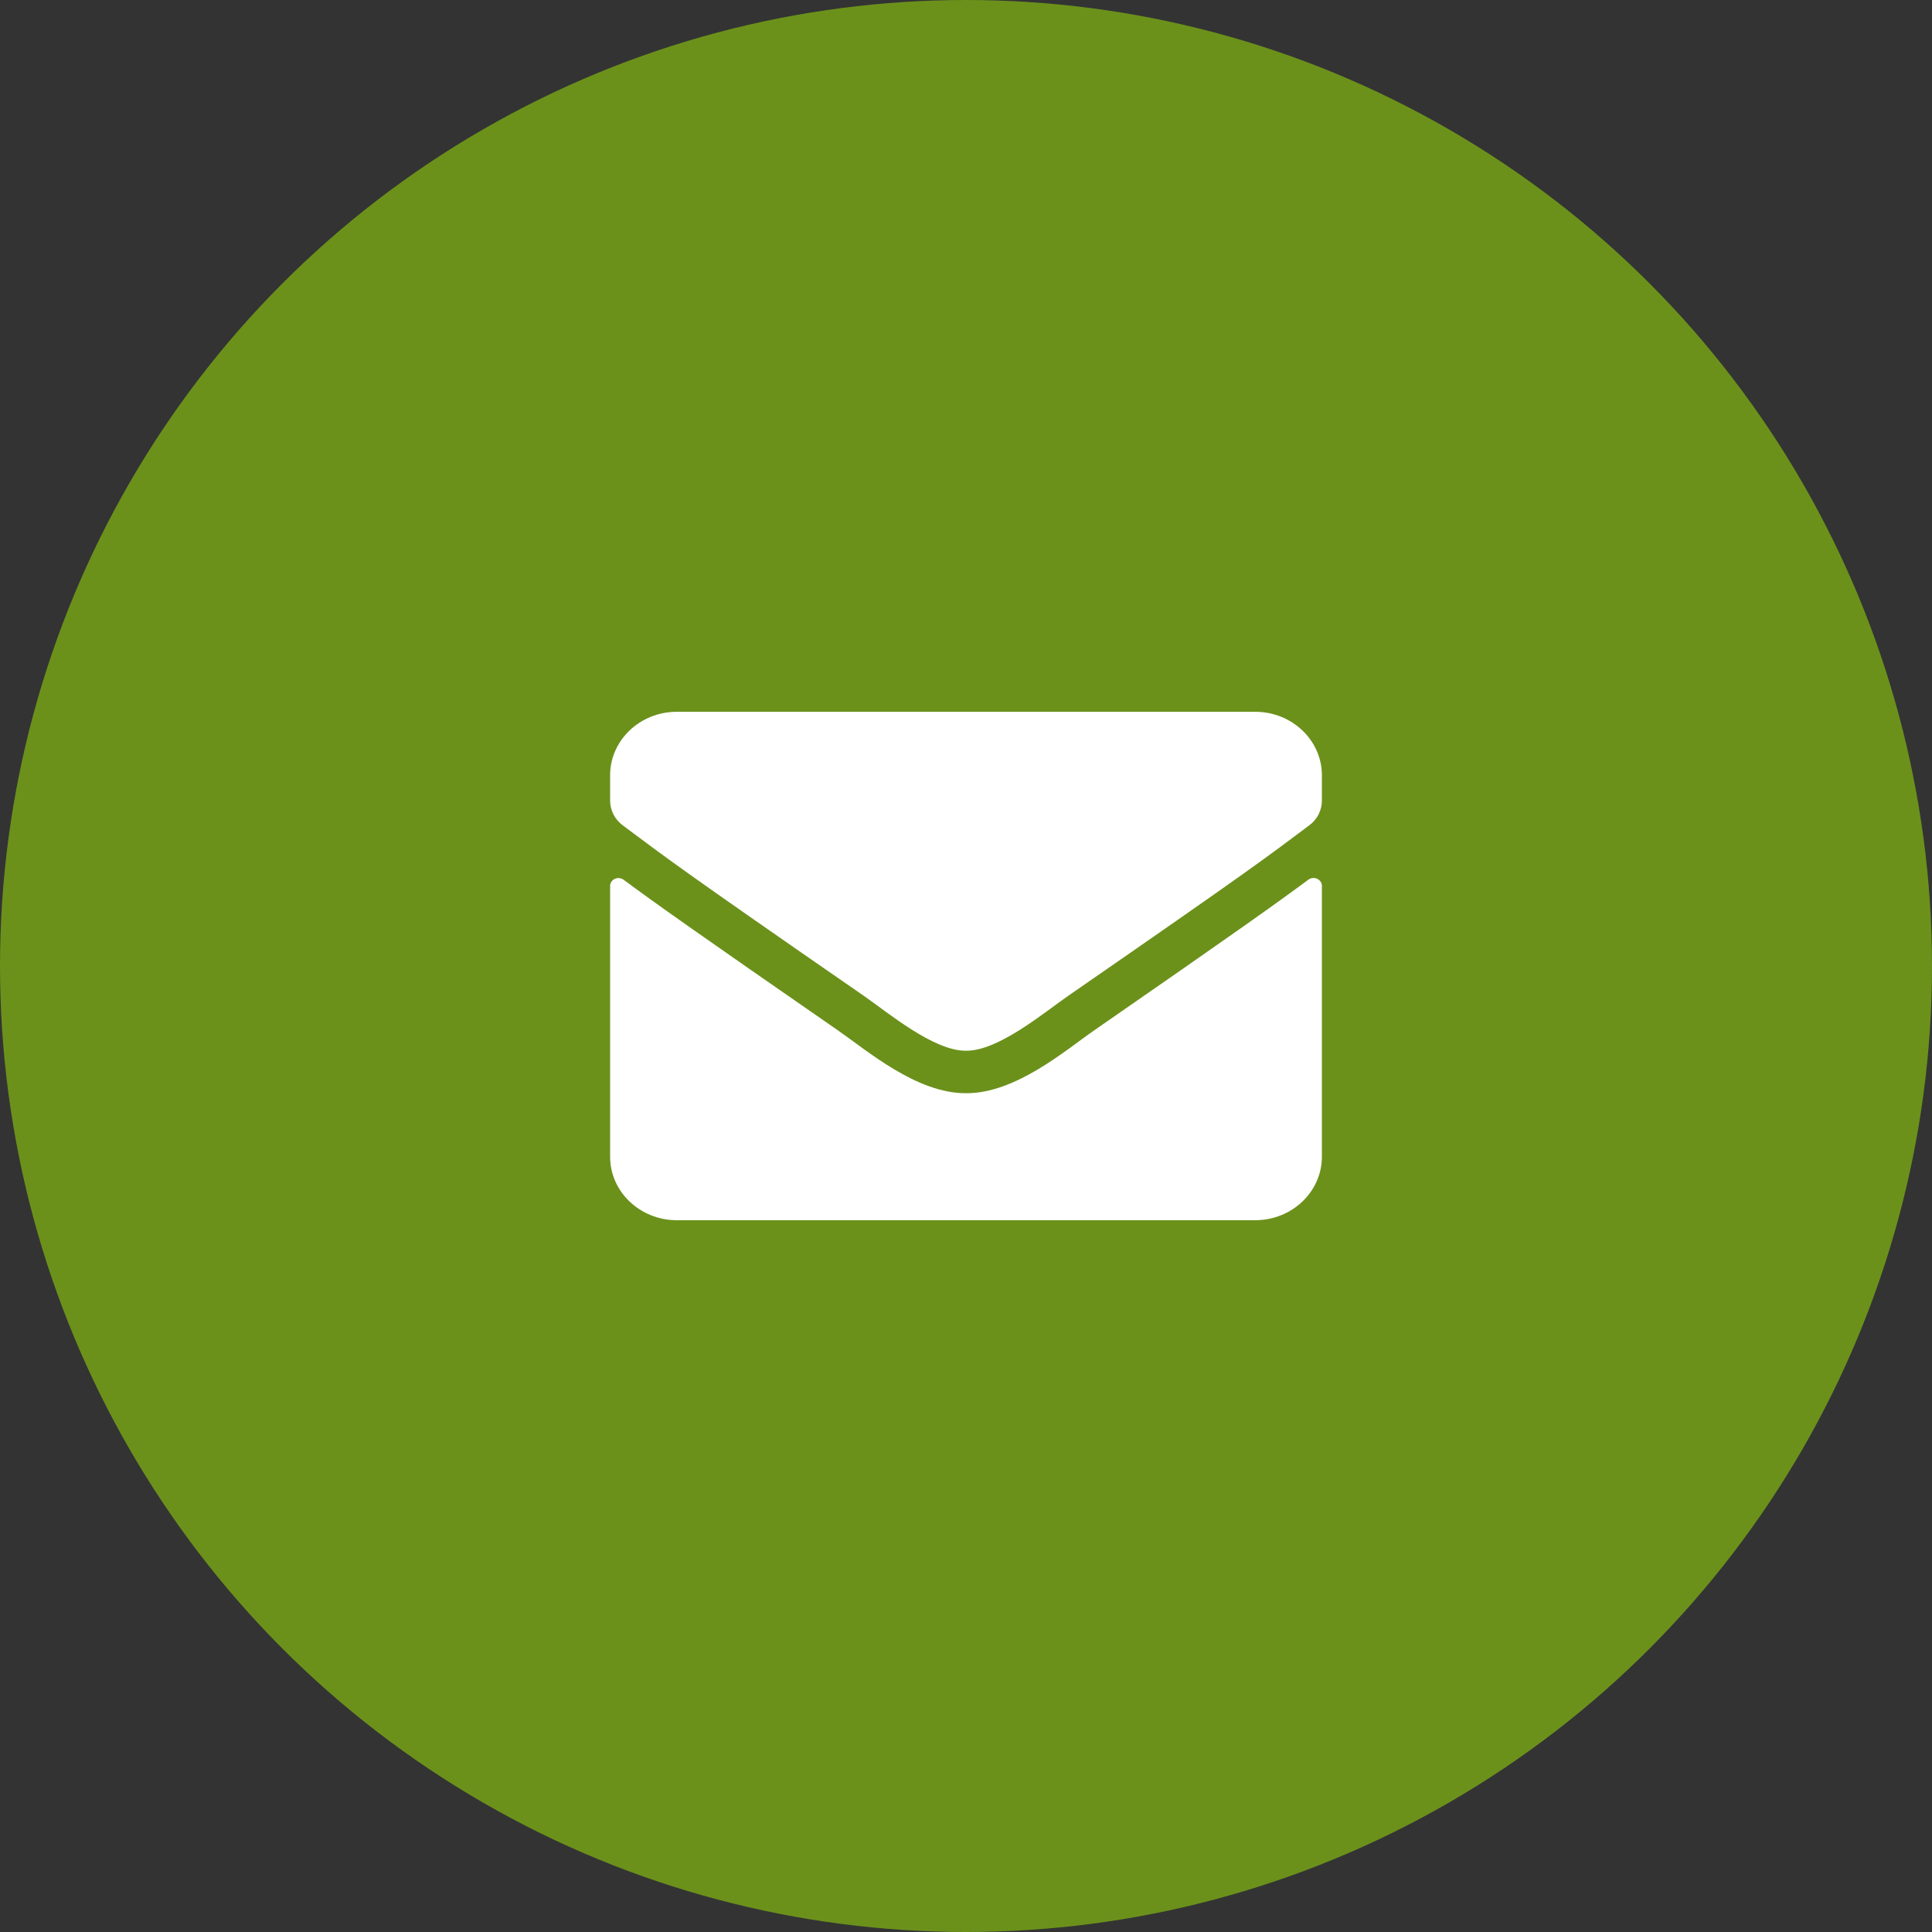 <svg width="19" height="19" viewBox="0 0 19 19" fill="none" xmlns="http://www.w3.org/2000/svg">
<rect x="0" y="0" width="19" height="19" fill="#333333" stroke="none"/>
<circle cx="9.5" cy="9.5" r="9" fill="#6B911B" stroke="#6B911B"/>
<path d="M12.867 8.651C12.921 8.611 13 8.648 13 8.712V11.375C13 11.72 12.706 12 12.344 12H6.656C6.294 12 6 11.72 6 11.375V8.714C6 8.648 6.078 8.612 6.133 8.652C6.439 8.879 6.845 9.167 8.239 10.132C8.528 10.332 9.015 10.754 9.5 10.751C9.988 10.755 10.484 10.324 10.762 10.132C12.156 9.167 12.561 8.878 12.867 8.651ZM9.5 10.333C9.817 10.338 10.274 9.953 10.504 9.794C12.318 8.54 12.456 8.431 12.874 8.118C12.954 8.06 13 7.969 13 7.872V7.625C13 7.28 12.706 7 12.344 7H6.656C6.294 7 6 7.28 6 7.625V7.872C6 7.969 6.046 8.059 6.126 8.118C6.544 8.43 6.682 8.54 8.496 9.794C8.726 9.953 9.183 10.338 9.5 10.333Z" fill="white"/>
</svg>
